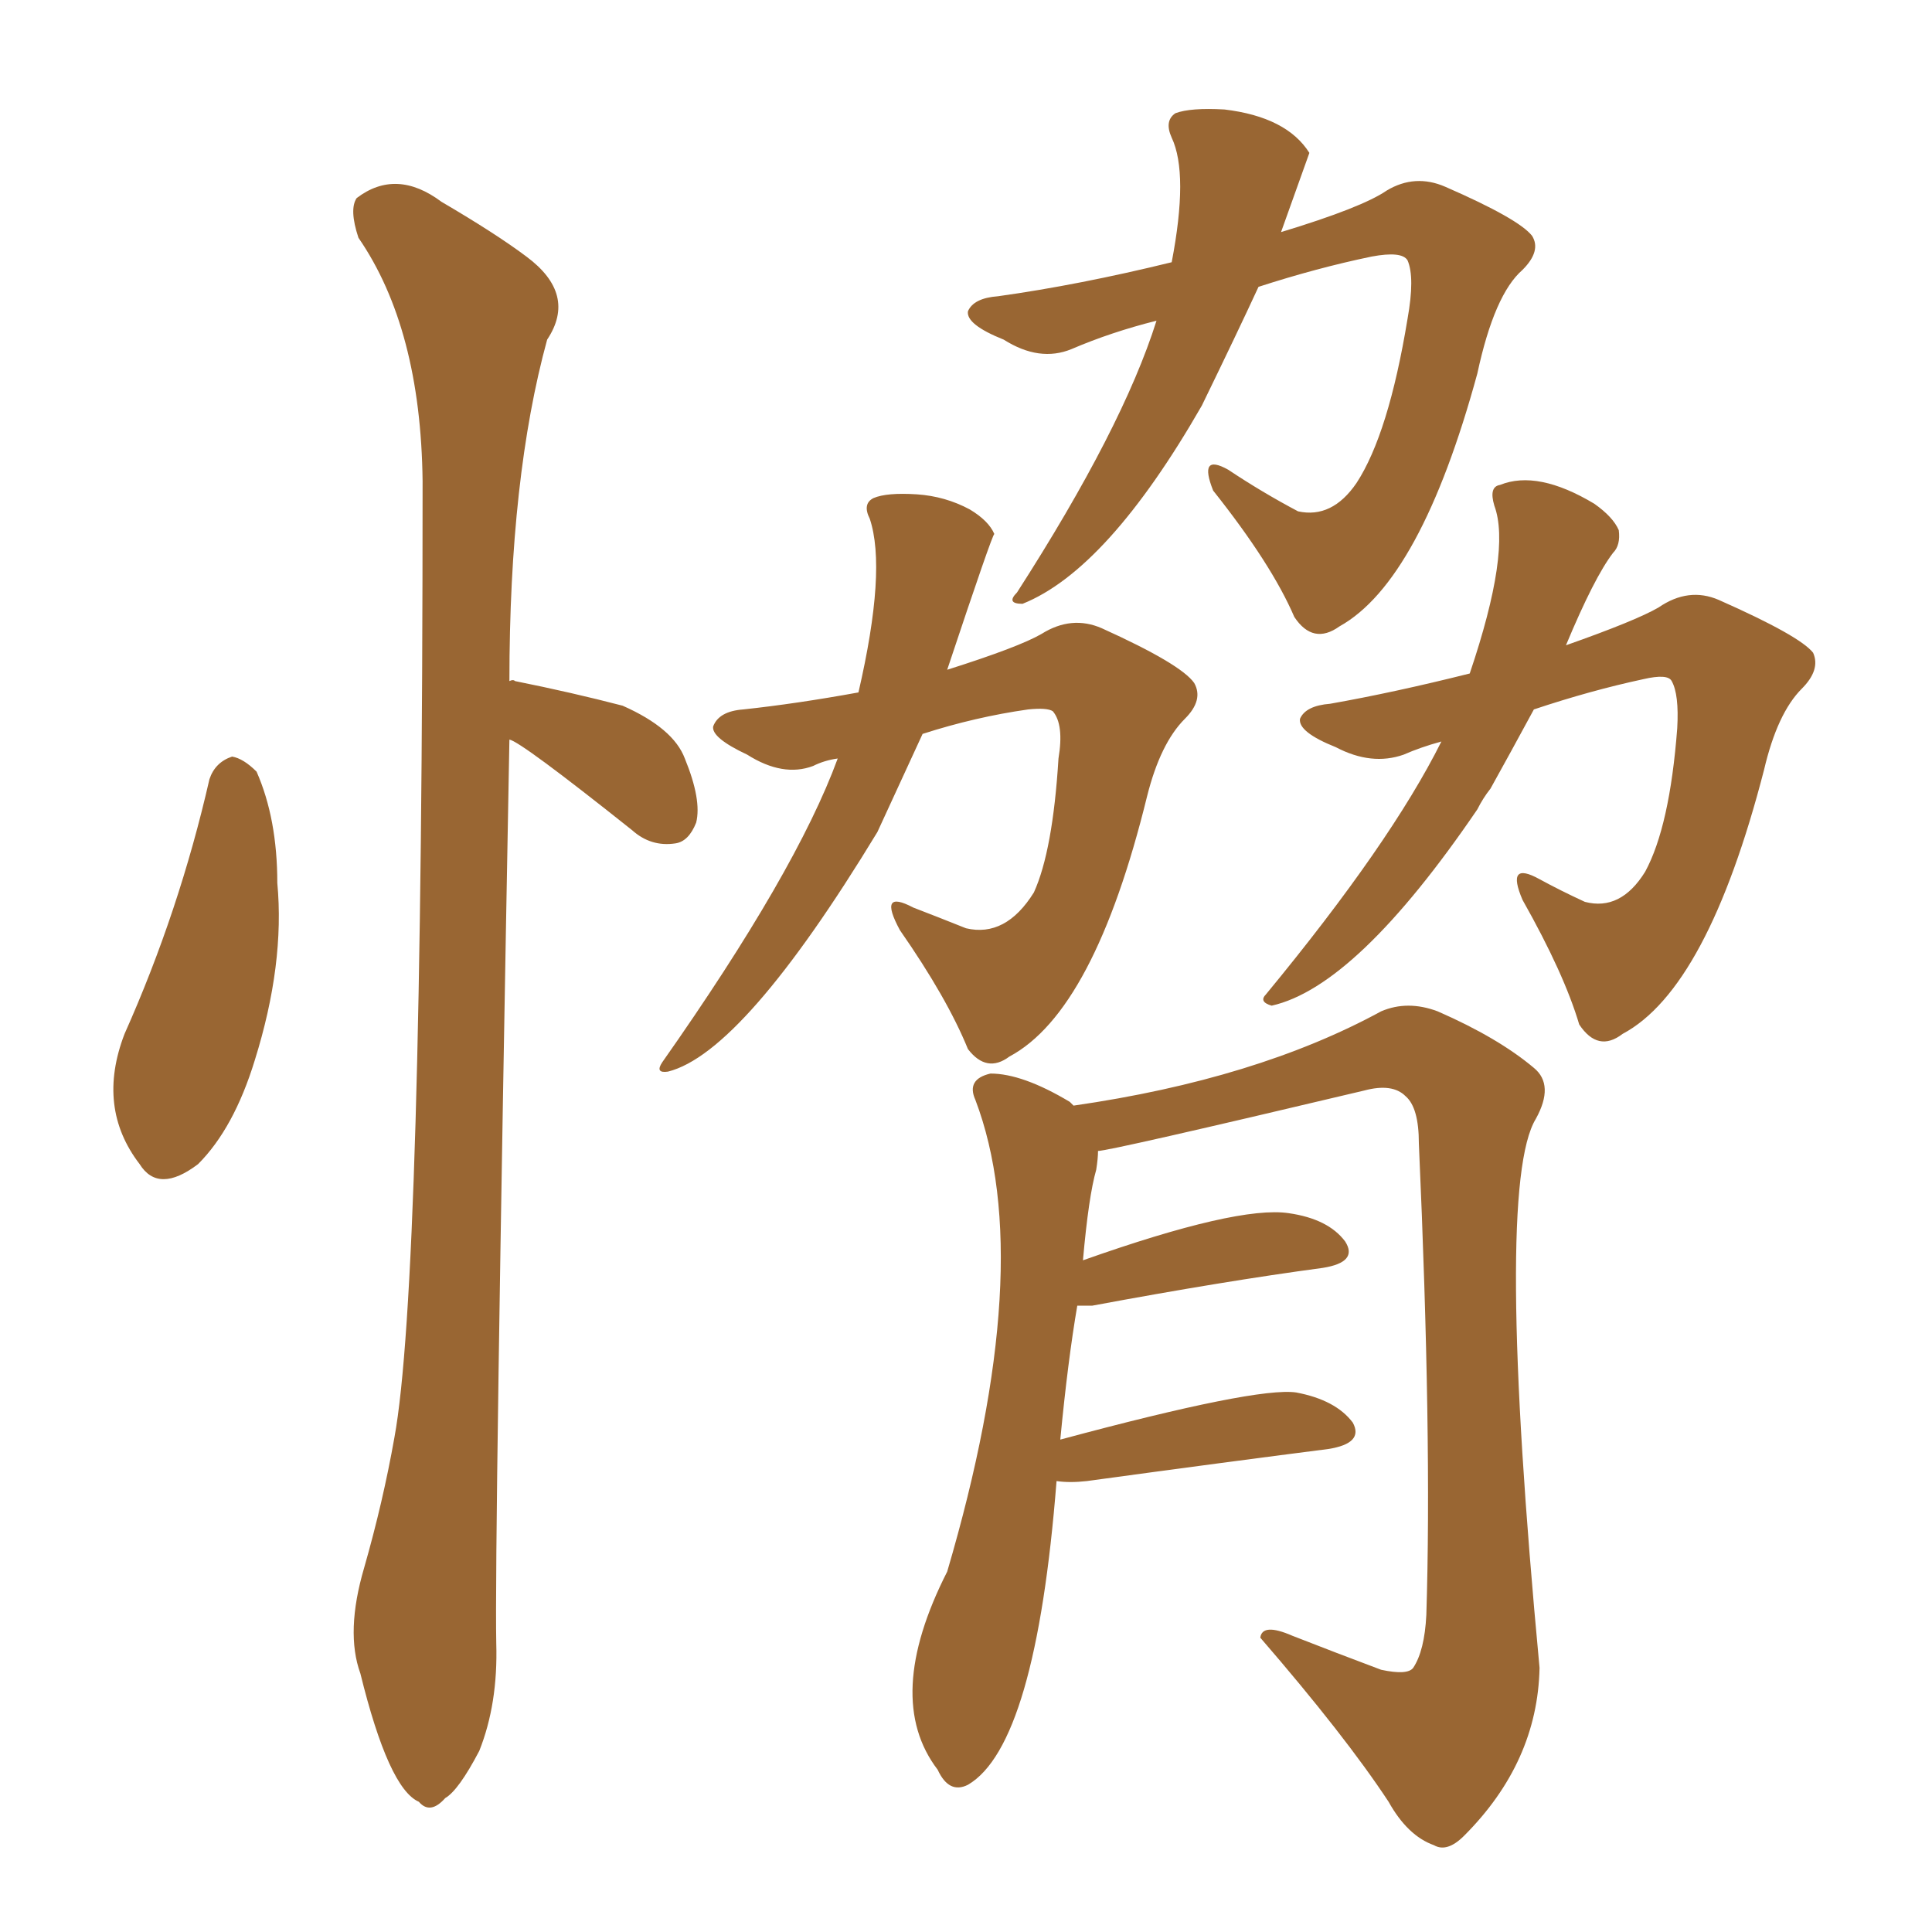 <svg xmlns="http://www.w3.org/2000/svg" xmlns:xlink="http://www.w3.org/1999/xlink" width="150" height="150"><path fill="#996633" padding="10" d="M16.26 60.50L16.26 60.50Q16.70 59.18 18.02 58.74L18.02 58.74Q18.90 58.89 19.92 59.91L19.92 59.91Q21.53 63.57 21.53 68.55L21.53 68.55Q22.12 74.85 19.78 82.32L19.78 82.32Q18.16 87.60 15.38 90.38L15.38 90.38Q12.30 92.72 10.84 90.38L10.84 90.38Q7.47 85.99 9.67 80.27L9.67 80.27Q13.92 70.75 16.26 60.50ZM39.55 57.42L39.55 57.42Q38.38 120.41 38.53 127.59L38.53 127.59Q38.67 132.28 37.21 135.94L37.21 135.94Q35.60 139.01 34.57 139.60L34.57 139.60Q33.40 140.92 32.52 139.89L32.52 139.89Q30.18 138.87 27.98 129.93L27.98 129.93Q26.81 126.71 28.27 121.73L28.27 121.73Q29.74 116.60 30.62 111.62L30.62 111.62Q32.81 99.76 32.81 37.35L32.81 37.35Q32.67 25.49 27.83 18.46L27.83 18.46Q27.10 16.26 27.69 15.38L27.69 15.38Q30.76 13.04 34.28 15.67L34.28 15.67Q38.53 18.16 40.87 19.92L40.87 19.92Q44.82 22.85 42.48 26.37L42.48 26.37Q39.55 37.06 39.55 52.88L39.55 52.88Q39.84 52.73 39.99 52.88L39.99 52.88Q44.38 53.76 48.34 54.79L48.34 54.79Q52.29 56.54 53.17 58.89L53.17 58.89Q54.49 62.11 54.05 63.87L54.05 63.87Q53.47 65.33 52.44 65.48L52.44 65.48Q50.54 65.77 49.07 64.45L49.07 64.45Q40.43 57.57 39.55 57.42ZM89.79 24.90L89.79 24.90Q86.28 25.78 83.20 27.10L83.20 27.10Q80.71 28.13 77.93 26.37L77.93 26.37Q75 25.20 75.15 24.17L75.15 24.17Q75.59 23.14 77.49 23.00L77.49 23.00Q83.79 22.12 90.97 20.36L90.97 20.36Q92.29 13.48 90.97 10.69L90.97 10.69Q90.38 9.38 91.26 8.79L91.26 8.79Q92.43 8.35 95.07 8.50L95.07 8.50Q99.90 9.08 101.66 11.87L101.66 11.87Q101.66 11.87 99.46 18.02L99.46 18.02Q105.76 16.11 107.67 14.79L107.67 14.79Q109.86 13.48 112.21 14.50L112.21 14.50Q117.92 16.99 118.95 18.31L118.95 18.31Q119.68 19.48 118.21 20.95L118.21 20.95Q116.02 22.85 114.70 29.00L114.70 29.00Q110.30 45.12 104.00 48.63L104.00 48.63Q101.95 50.10 100.49 47.90L100.49 47.90Q98.73 43.80 94.19 38.09L94.19 38.09Q93.02 35.16 95.36 36.47L95.36 36.47Q98.00 38.23 100.78 39.70L100.78 39.70Q103.42 40.28 105.32 37.50L105.32 37.50Q107.81 33.69 109.28 24.76L109.28 24.76Q109.86 21.53 109.28 20.21L109.28 20.21Q108.84 19.48 106.49 19.92L106.49 19.92Q102.25 20.80 97.71 22.27L97.71 22.27Q96.09 25.78 93.31 31.49L93.31 31.49Q85.99 44.24 79.39 46.88L79.39 46.88Q78.08 46.88 78.96 46.00L78.96 46.00Q87.16 33.25 89.79 24.90ZM65.04 58.89L65.04 58.89Q64.01 59.03 63.13 59.47L63.13 59.47Q60.79 60.35 58.01 58.59L58.01 58.59Q55.22 57.28 55.37 56.40L55.37 56.40Q55.81 55.22 57.71 55.08L57.71 55.08Q61.82 54.64 66.65 53.76L66.65 53.76Q68.85 44.24 67.53 40.28L67.53 40.28Q66.94 39.11 67.82 38.67L67.82 38.67Q68.85 38.23 71.19 38.38L71.19 38.38Q73.39 38.53 75.29 39.55L75.29 39.55Q76.76 40.43 77.20 41.46L77.20 41.46Q77.05 41.46 73.54 52.00L73.54 52.00Q79.10 50.24 80.86 49.22L80.86 49.22Q83.20 47.75 85.55 48.78L85.55 48.78Q91.70 51.56 92.72 53.03L92.72 53.03Q93.46 54.35 91.99 55.81L91.99 55.81Q90.09 57.71 89.06 61.82L89.06 61.82Q84.96 78.52 78.37 82.03L78.37 82.03Q76.61 83.35 75.15 81.45L75.15 81.45Q73.54 77.49 69.87 72.22L69.87 72.22Q68.12 68.99 70.90 70.46L70.90 70.46Q72.80 71.19 75 72.07L75 72.07Q78.08 72.80 80.27 69.29L80.27 69.29Q81.74 66.06 82.18 58.89L82.18 58.89Q82.62 56.25 81.74 55.22L81.74 55.22Q81.30 54.93 79.83 55.08L79.83 55.08Q75.73 55.66 71.63 56.98L71.63 56.98Q68.12 64.60 68.12 64.60L68.12 64.60Q57.71 81.74 51.86 83.20L51.86 83.20Q50.83 83.35 51.42 82.47L51.42 82.47Q61.82 67.68 65.04 58.89ZM111.91 57.57L111.91 57.57Q110.30 58.01 108.98 58.59L108.98 58.59Q106.49 59.47 103.71 58.01L103.71 58.01Q100.78 56.84 100.93 55.81L100.93 55.81Q101.37 54.79 103.27 54.64L103.27 54.64Q108.25 53.76 114.11 52.29L114.11 52.29Q117.33 42.77 116.02 39.26L116.02 39.26Q115.58 37.79 116.46 37.65L116.46 37.65Q119.38 36.47 123.78 39.11L123.78 39.11Q125.24 40.14 125.68 41.16L125.68 41.16Q125.83 42.33 125.24 42.92L125.24 42.92Q123.78 44.82 121.58 50.10L121.58 50.10Q127.00 48.19 128.76 47.17L128.76 47.17Q131.10 45.56 133.45 46.58L133.45 46.58Q139.75 49.37 140.77 50.68L140.77 50.68Q141.36 52.00 139.89 53.47L139.89 53.47Q137.99 55.37 136.96 59.77L136.96 59.77Q132.57 76.76 125.98 80.27L125.98 80.27Q124.07 81.74 122.61 79.54L122.61 79.54Q121.44 75.59 118.21 69.87L118.21 69.87Q116.89 66.80 119.53 68.26L119.53 68.26Q121.14 69.14 123.05 70.02L123.05 70.02Q125.83 70.75 127.73 67.68L127.73 67.68Q129.64 64.16 130.22 56.54L130.22 56.54Q130.37 53.91 129.79 52.88L129.79 52.88Q129.49 52.29 127.59 52.73L127.59 52.73Q123.49 53.61 119.09 55.08L119.09 55.08Q117.19 58.59 115.72 61.23L115.72 61.23Q115.14 61.96 114.70 62.84L114.70 62.84Q105.32 76.61 98.73 78.08L98.73 78.08Q97.71 77.78 98.29 77.20L98.29 77.20Q107.96 65.48 111.91 57.57ZM82.03 114.99L82.03 114.99L82.03 114.99Q80.42 135.50 75.15 138.57L75.15 138.57Q73.68 139.31 72.80 137.40L72.80 137.40Q68.55 131.84 73.54 122.02L73.54 122.02Q80.57 98.14 75.73 85.40L75.73 85.40Q75 83.79 76.90 83.35L76.90 83.35Q79.39 83.35 83.06 85.55L83.06 85.55Q83.20 85.69 83.35 85.84L83.35 85.84Q97.56 83.79 107.23 78.52L107.23 78.52Q109.28 77.64 111.62 78.52L111.62 78.52Q116.31 80.57 119.09 82.91L119.09 82.91Q120.70 84.23 119.24 86.87L119.24 86.87Q116.02 92.14 119.53 129.49L119.53 129.49Q119.38 136.82 113.67 142.53L113.67 142.53Q112.35 143.85 111.33 143.26L111.33 143.26Q109.28 142.53 107.81 139.89L107.81 139.89Q104.44 134.77 97.85 127.15L97.85 127.15Q98.00 125.98 100.34 127.00L100.34 127.00Q103.71 128.32 107.23 129.64L107.23 129.64Q109.28 130.08 109.72 129.49L109.72 129.49Q110.60 128.17 110.74 125.39L110.74 125.39Q111.18 111.62 110.16 88.77L110.16 88.77Q110.16 85.99 109.13 85.11L109.13 85.11Q108.11 84.08 105.91 84.67L105.91 84.67Q86.13 89.36 85.25 89.36L85.25 89.36Q85.25 89.94 85.11 90.82L85.11 90.82Q84.52 92.87 84.08 97.85L84.08 97.85Q96.09 93.60 100.05 94.19L100.05 94.19Q103.13 94.63 104.44 96.39L104.44 96.39Q105.47 98.00 102.69 98.44L102.69 98.44Q95.07 99.46 84.81 101.37L84.81 101.37Q84.08 101.37 83.64 101.37L83.64 101.37Q82.91 105.62 82.32 111.77L82.32 111.77Q97.56 107.67 100.63 108.11L100.63 108.11Q103.71 108.69 105.03 110.45L105.03 110.45Q105.91 112.06 103.13 112.50L103.13 112.50Q95.07 113.53 84.38 114.99L84.38 114.99Q83.06 115.14 82.03 114.99Z"/></svg>